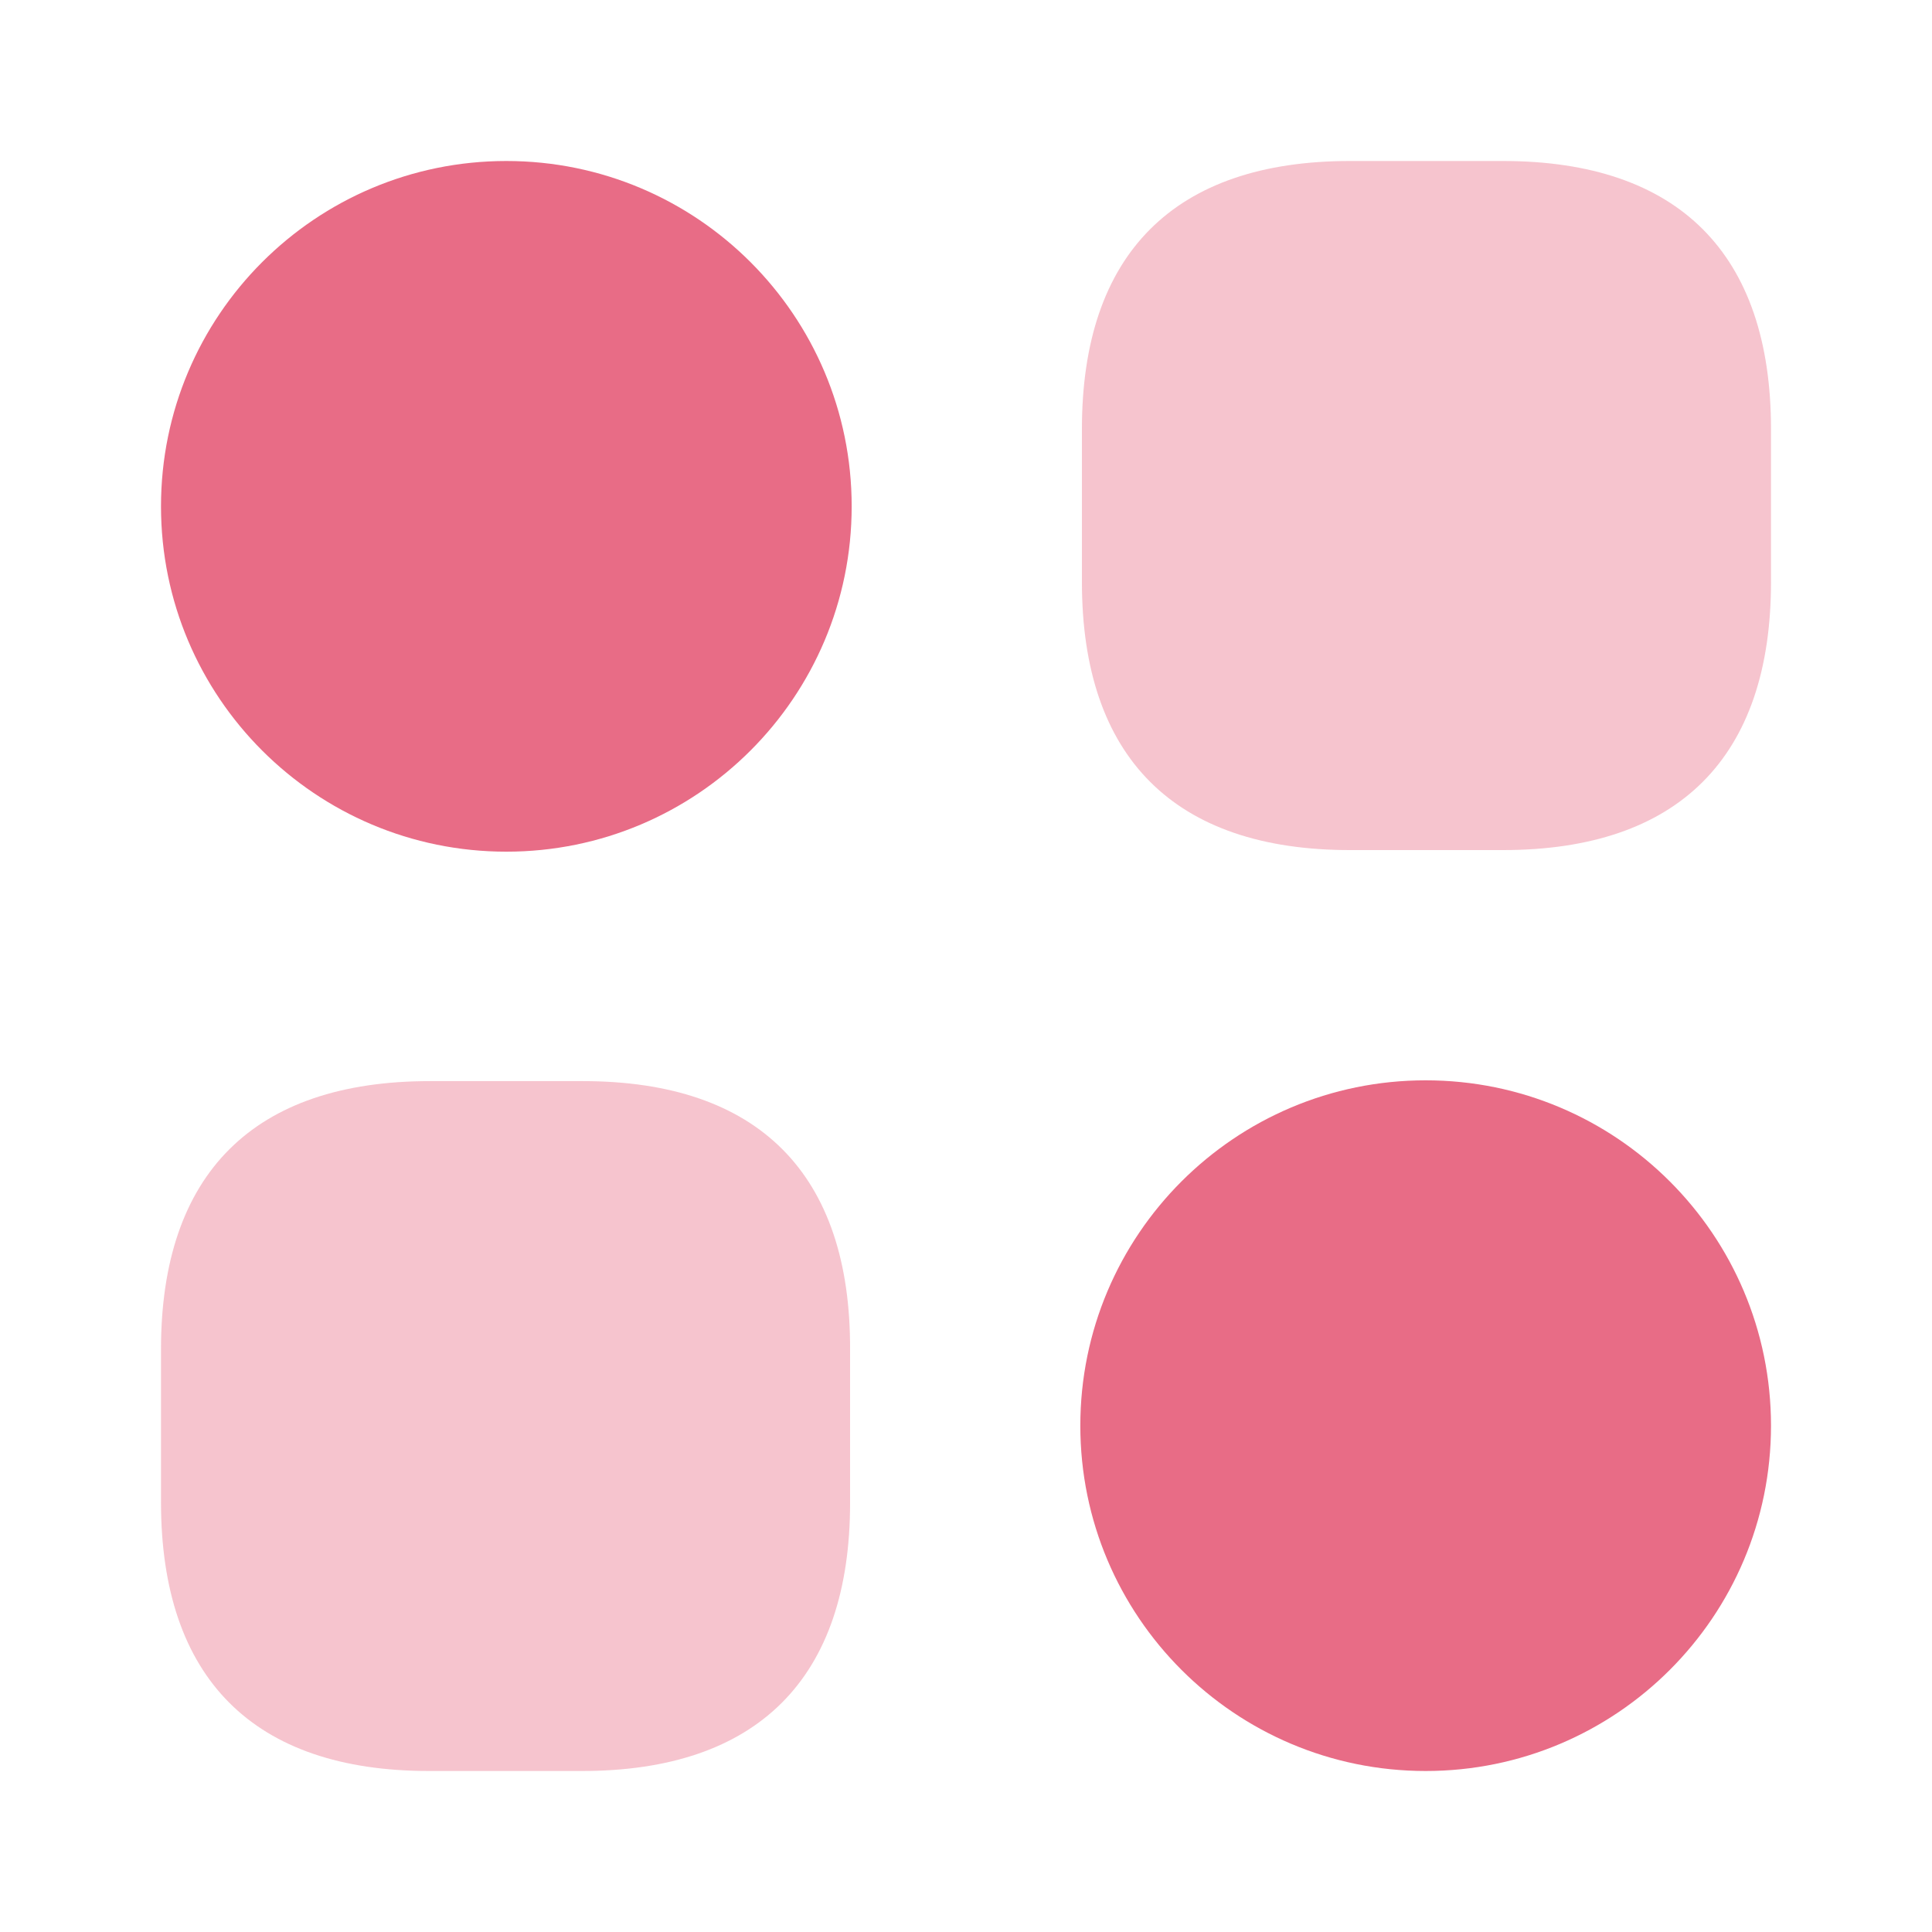 <?xml version="1.0" encoding="UTF-8"?>
<svg xmlns="http://www.w3.org/2000/svg" width="75" height="75" viewBox="0 0 75 75" fill="none">
  <path opacity="0.4" d="M58.344 6.25H52.406C45.594 6.25 42 9.844 42 16.656V22.594C42 29.406 45.594 33 52.406 33H58.344C65.156 33 68.75 29.406 68.75 22.594V16.656C68.75 9.844 65.156 6.25 58.344 6.25Z" fill="#E86C86"></path>
  <path opacity="0.4" d="M22.625 41.969H16.688C9.844 41.969 6.25 45.562 6.25 52.375V58.312C6.25 65.156 9.844 68.75 16.656 68.75H22.594C29.406 68.75 33 65.156 33 58.344V52.406C33.031 45.562 29.438 41.969 22.625 41.969Z" fill="#E86C86"></path>
  <path d="M19.656 33.062C27.06 33.062 33.062 27.06 33.062 19.656C33.062 12.252 27.06 6.25 19.656 6.25C12.252 6.25 6.25 12.252 6.25 19.656C6.25 27.06 12.252 33.062 19.656 33.062Z" fill="#E86C86"></path>
  <path d="M55.344 68.75C62.748 68.75 68.75 62.748 68.75 55.344C68.75 47.94 62.748 41.938 55.344 41.938C47.94 41.938 41.938 47.94 41.938 55.344C41.938 62.748 47.94 68.75 55.344 68.75Z" fill="#E86C86"></path>
</svg>
